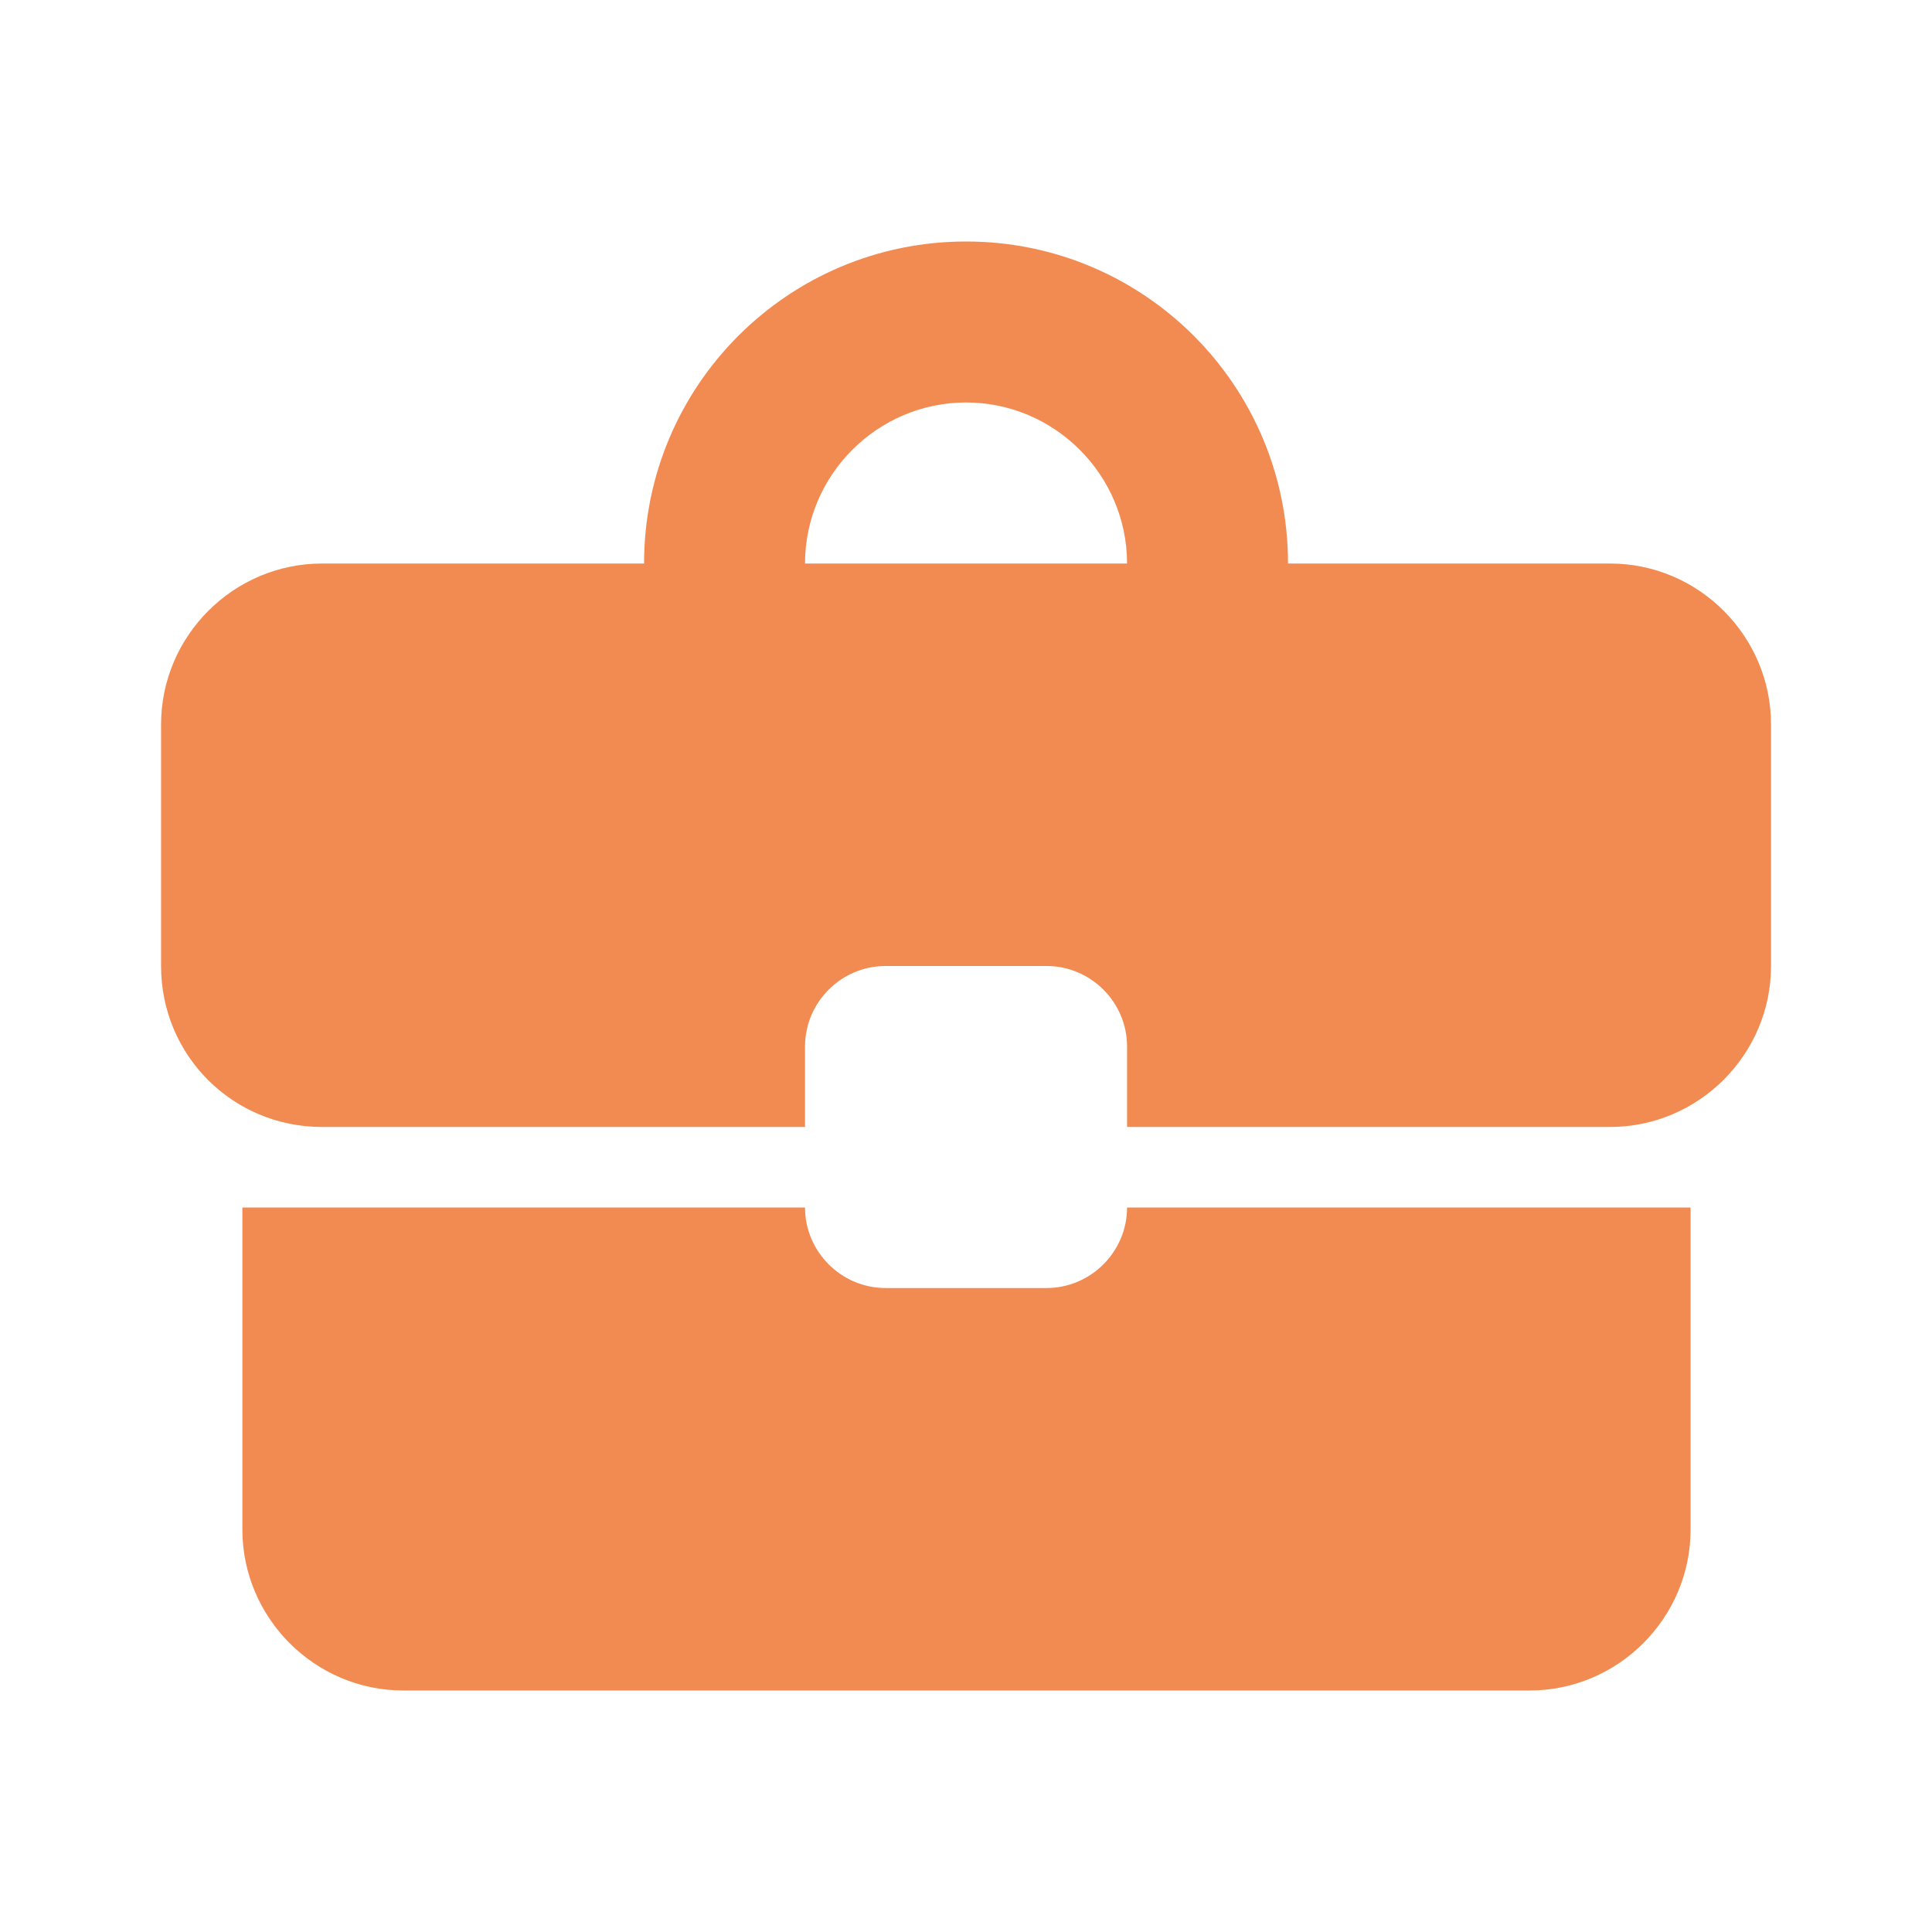 <?xml version="1.0" encoding="UTF-8"?> <svg xmlns="http://www.w3.org/2000/svg" width="22" height="22" viewBox="0 0 22 22" fill="none"> <path d="M11.917 14.667H10.084C9.58 14.667 9.167 14.254 9.167 13.75H2.76V17.417C2.76 18.425 3.585 19.25 4.593 19.25H17.417C18.426 19.25 19.251 18.425 19.251 17.417V13.75H12.834C12.834 14.254 12.421 14.667 11.917 14.667ZM18.334 6.417H14.667C14.667 4.391 13.027 2.75 11.001 2.75C8.975 2.75 7.334 4.391 7.334 6.417H3.667C2.659 6.417 1.834 7.242 1.834 8.25V11C1.834 12.018 2.65 12.833 3.667 12.833H9.167V11.917C9.167 11.412 9.58 11 10.084 11H11.917C12.421 11 12.834 11.412 12.834 11.917V12.833H18.334C19.342 12.833 20.167 12.008 20.167 11V8.25C20.167 7.242 19.342 6.417 18.334 6.417ZM9.167 6.417C9.167 5.408 9.992 4.583 11.001 4.583C12.009 4.583 12.834 5.408 12.834 6.417H9.158H9.167Z" fill="#F28B52"></path> </svg> 
